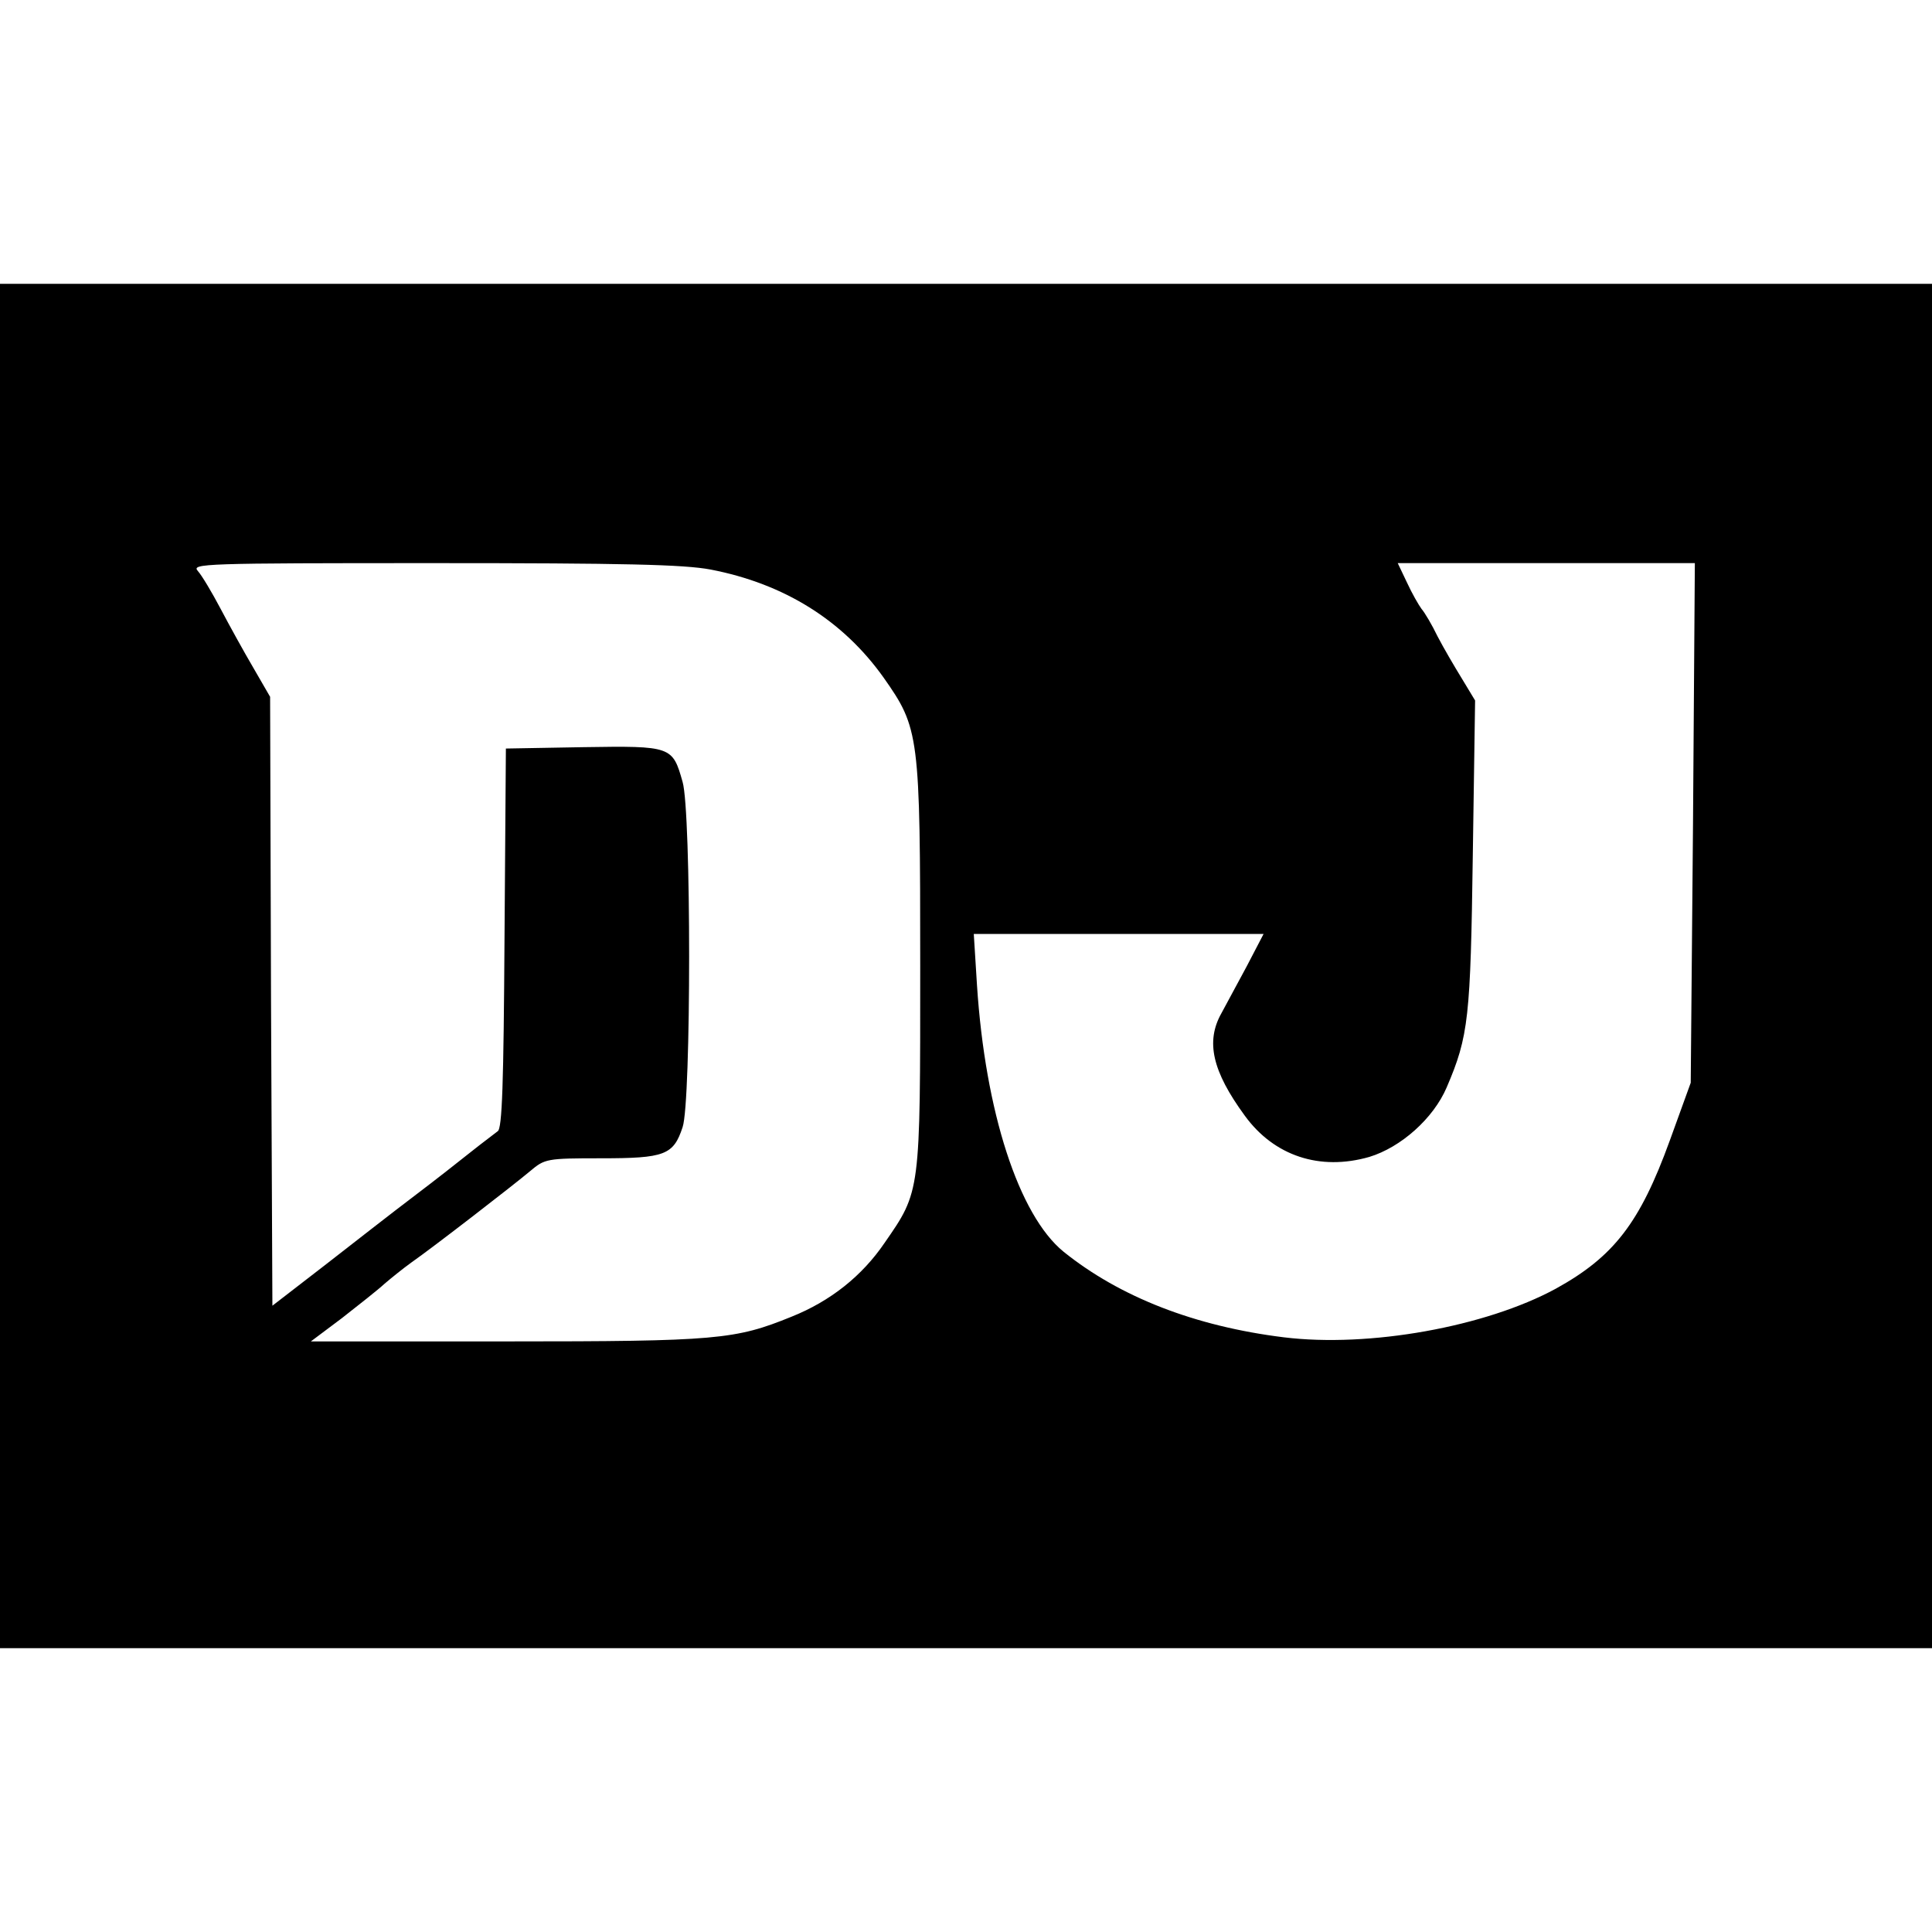 <?xml version="1.0" standalone="no"?>
<!DOCTYPE svg PUBLIC "-//W3C//DTD SVG 20010904//EN"
 "http://www.w3.org/TR/2001/REC-SVG-20010904/DTD/svg10.dtd">
<svg version="1.0" xmlns="http://www.w3.org/2000/svg"
 width="422pt" height="422pt" viewBox="0 0 422 422"
 preserveAspectRatio="xMidYMid meet">
<g transform="translate(0,422) scale(0.1,-0.1)"
fill="#000000" stroke="none">
<path d="M0 2110 l0 -1490 2110 0 2110 0 0 1490 0 1490 -2110 0 -2110 0 0
-1490z m1552 866 c161 -31 289 -111 378 -236 78 -111 80 -124 80 -630 0 -497
1 -491 -78 -605 -49 -72 -118 -127 -203 -161 -123 -50 -162 -54 -622 -54
l-428 0 68 51 c37 29 79 62 93 75 14 12 40 33 58 46 50 35 223 169 260 200 32
27 36 28 155 28 139 0 158 7 178 68 19 55 19 689 0 754 -22 78 -24 79 -217 76
l-169 -3 -3 -414 c-2 -317 -5 -417 -15 -422 -6 -5 -32 -24 -57 -44 -25 -20
-81 -64 -126 -98 -45 -34 -132 -102 -195 -151 l-114 -88 -3 665 -2 665 -37 64
c-20 34 -52 92 -71 128 -19 36 -41 73 -50 83 -14 16 11 17 516 17 414 0 546
-3 604 -14z m2146 -553 l-5 -568 -46 -127 c-65 -179 -122 -253 -249 -323 -153
-83 -407 -129 -594 -106 -194 24 -358 88 -481 187 -98 80 -171 306 -189 582
l-7 112 317 0 316 0 -37 -71 c-21 -39 -46 -85 -55 -102 -35 -62 -20 -127 51
-224 64 -88 164 -121 272 -90 69 21 140 84 169 152 48 112 52 152 57 508 l5
337 -29 48 c-16 26 -40 67 -53 92 -12 25 -28 52 -35 60 -6 8 -21 34 -32 58
l-20 42 324 0 325 0 -4 -567z"/>
</g>
</svg>
